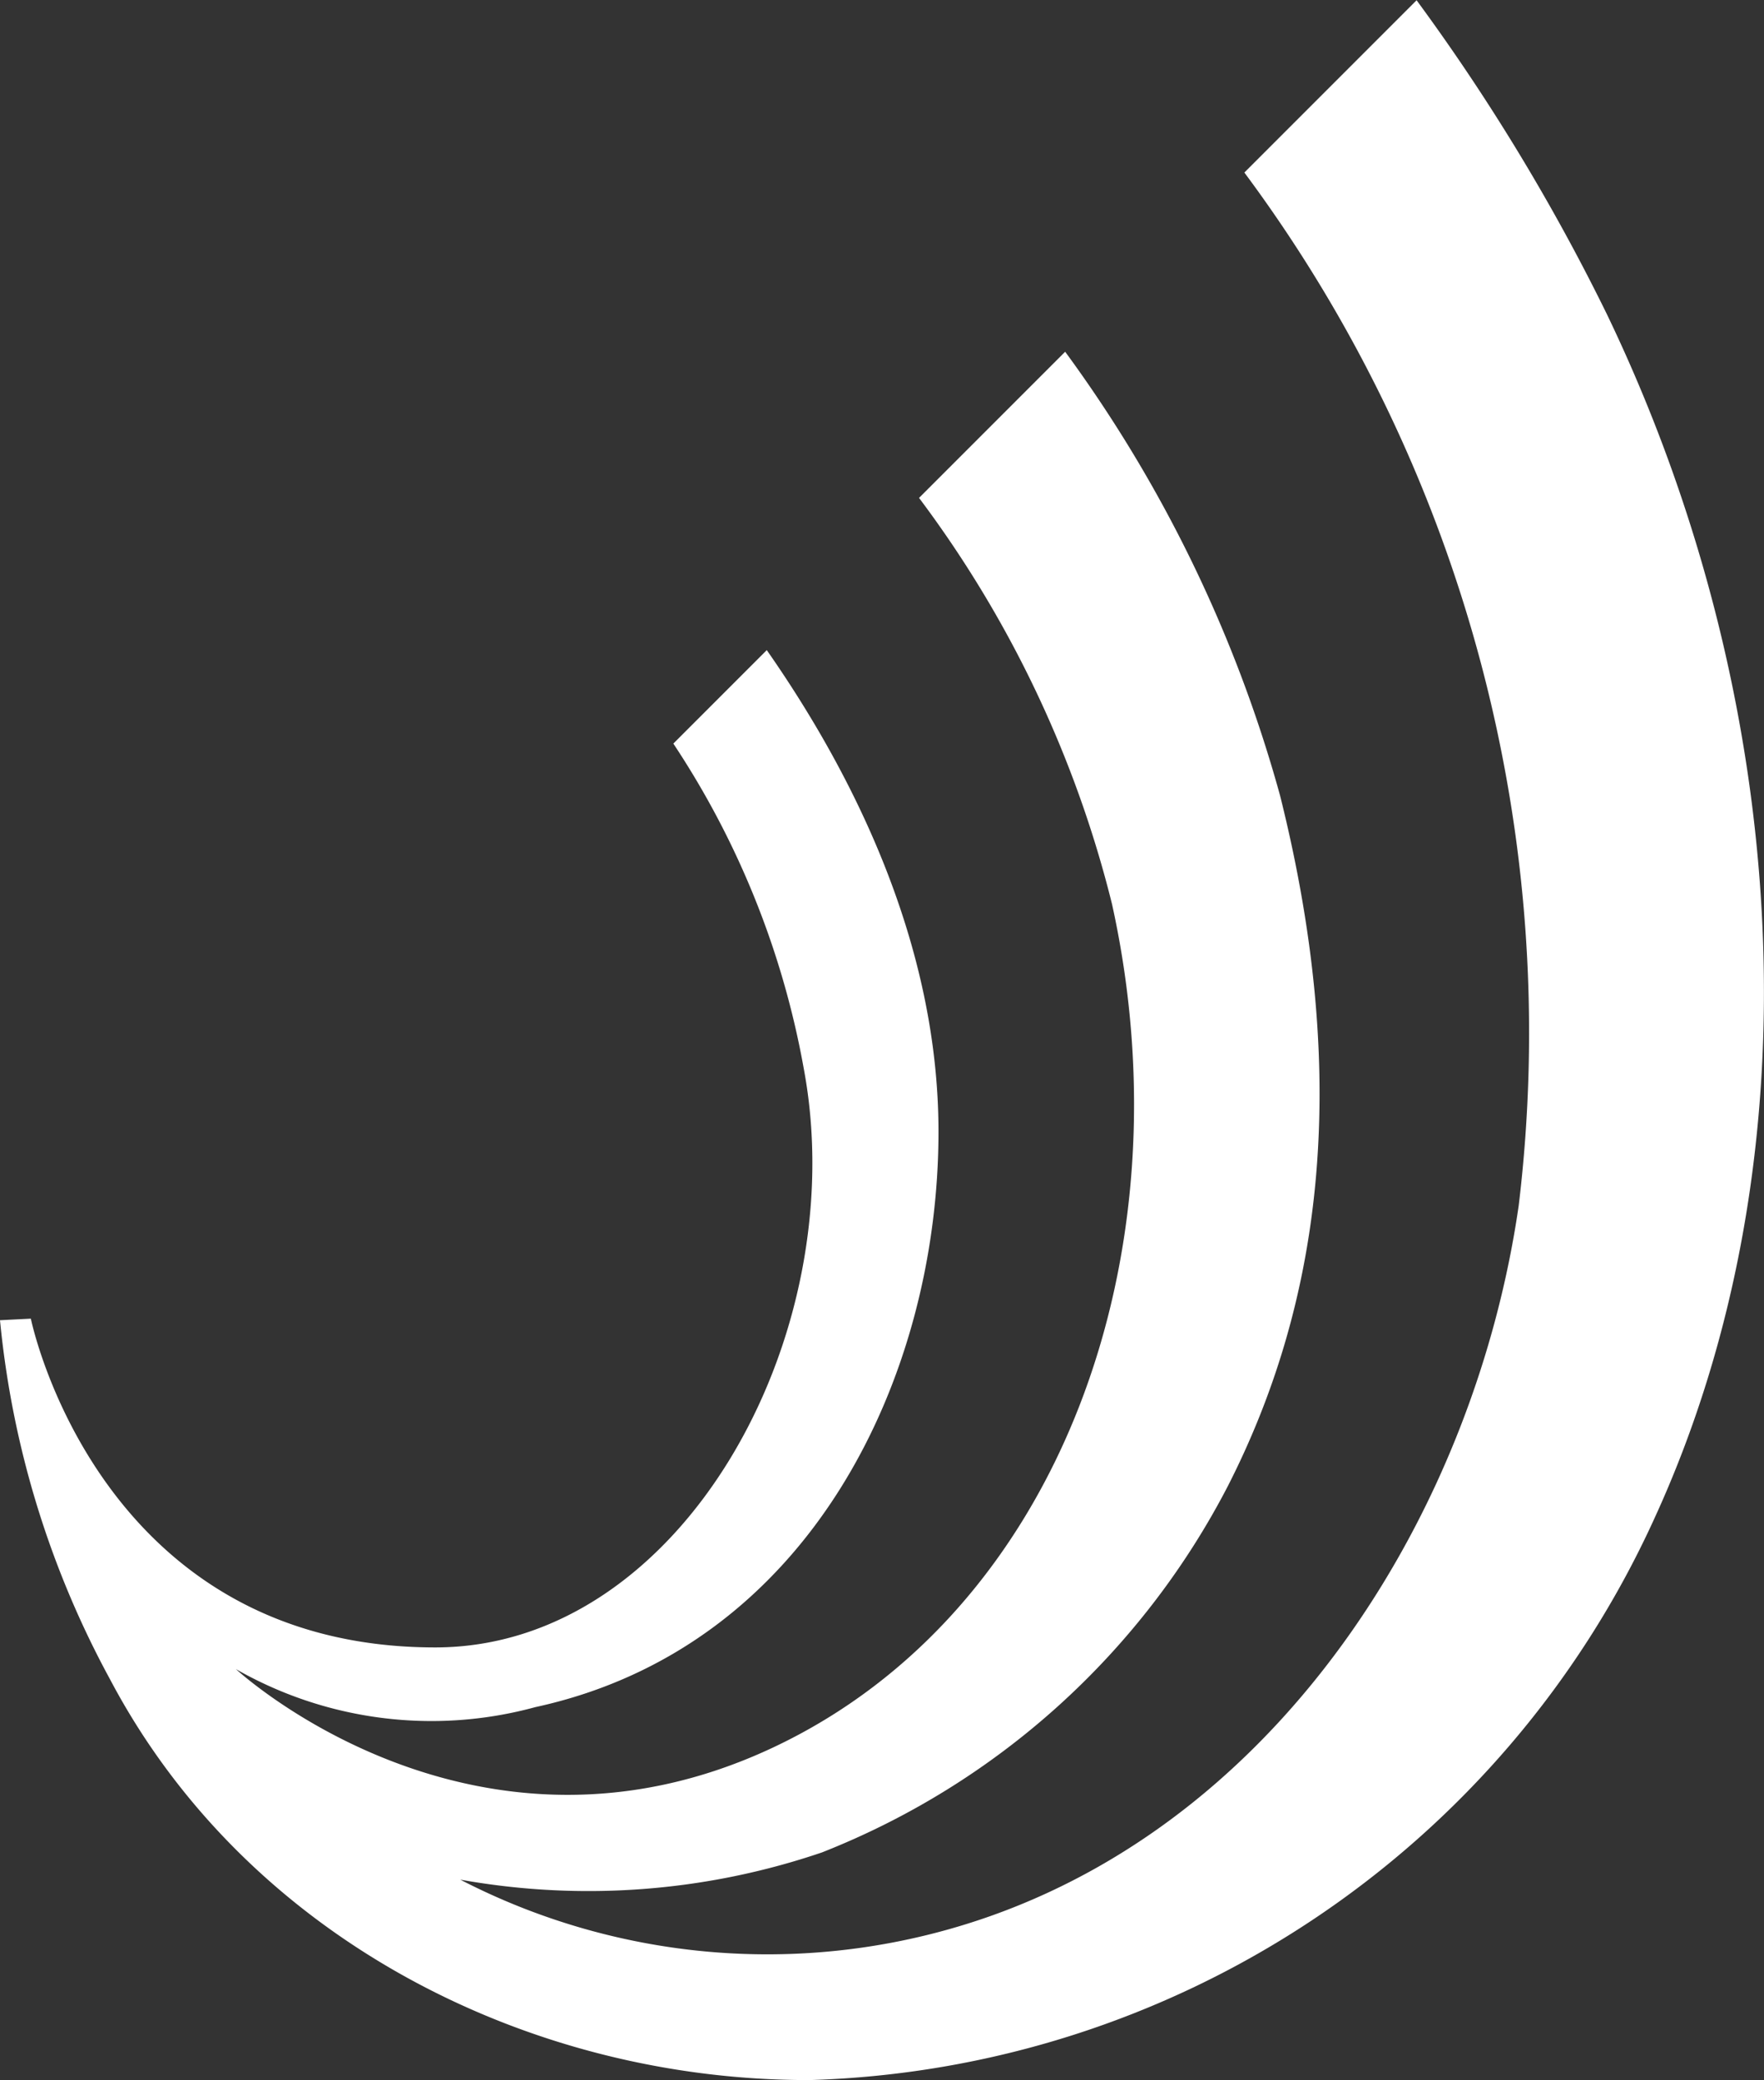 <svg xmlns="http://www.w3.org/2000/svg" width="40.478" height="47.718" viewBox="0 0 40.478 47.718">
  <rect x="0" y="0" width="40.478" height="47.718" fill="#333333" stroke="none"/>
  <path id="Path_657" data-name="Path 657" d="M908.168,407.464a22.015,22.015,0,0,1-19.36,12.855c-6.441.015-12.918-3.243-16.063-9.189a21.571,21.571,0,0,1-2.527-8.242l.708-.036s1.529,7.542,9.279,7.542c5.675,0,9.593-7.19,8.458-13.271a19.8,19.8,0,0,0-2.994-7.463l2.144-2.144c1.99,2.85,3.94,6.745,3.94,11.048,0,5.63-2.945,11.83-9.252,13.2a9.05,9.05,0,0,1-6.869-.872c.15.138,5.529,4.99,12.321,1.8,6.576-3.09,9.56-11.3,7.782-19.35a25.906,25.906,0,0,0-4.428-9.318l3.353-3.353a31.206,31.206,0,0,1,4.932,10.184c1.693,6.766.849,11.811-1.189,15.819a17.859,17.859,0,0,1-9.324,8.423,16.641,16.641,0,0,1-8.3.624,15.354,15.354,0,0,0,12.216.818c6.8-2.432,11.08-9.414,12.072-16.279a33.072,33.072,0,0,0-6.295-23.7l3.952-3.952a47.24,47.24,0,0,1,4.36,7.188C911.3,388.547,912.033,399.076,908.168,407.464Z" transform="translate(-870.218 -372.602)" fill="#fff"/>
</svg>
